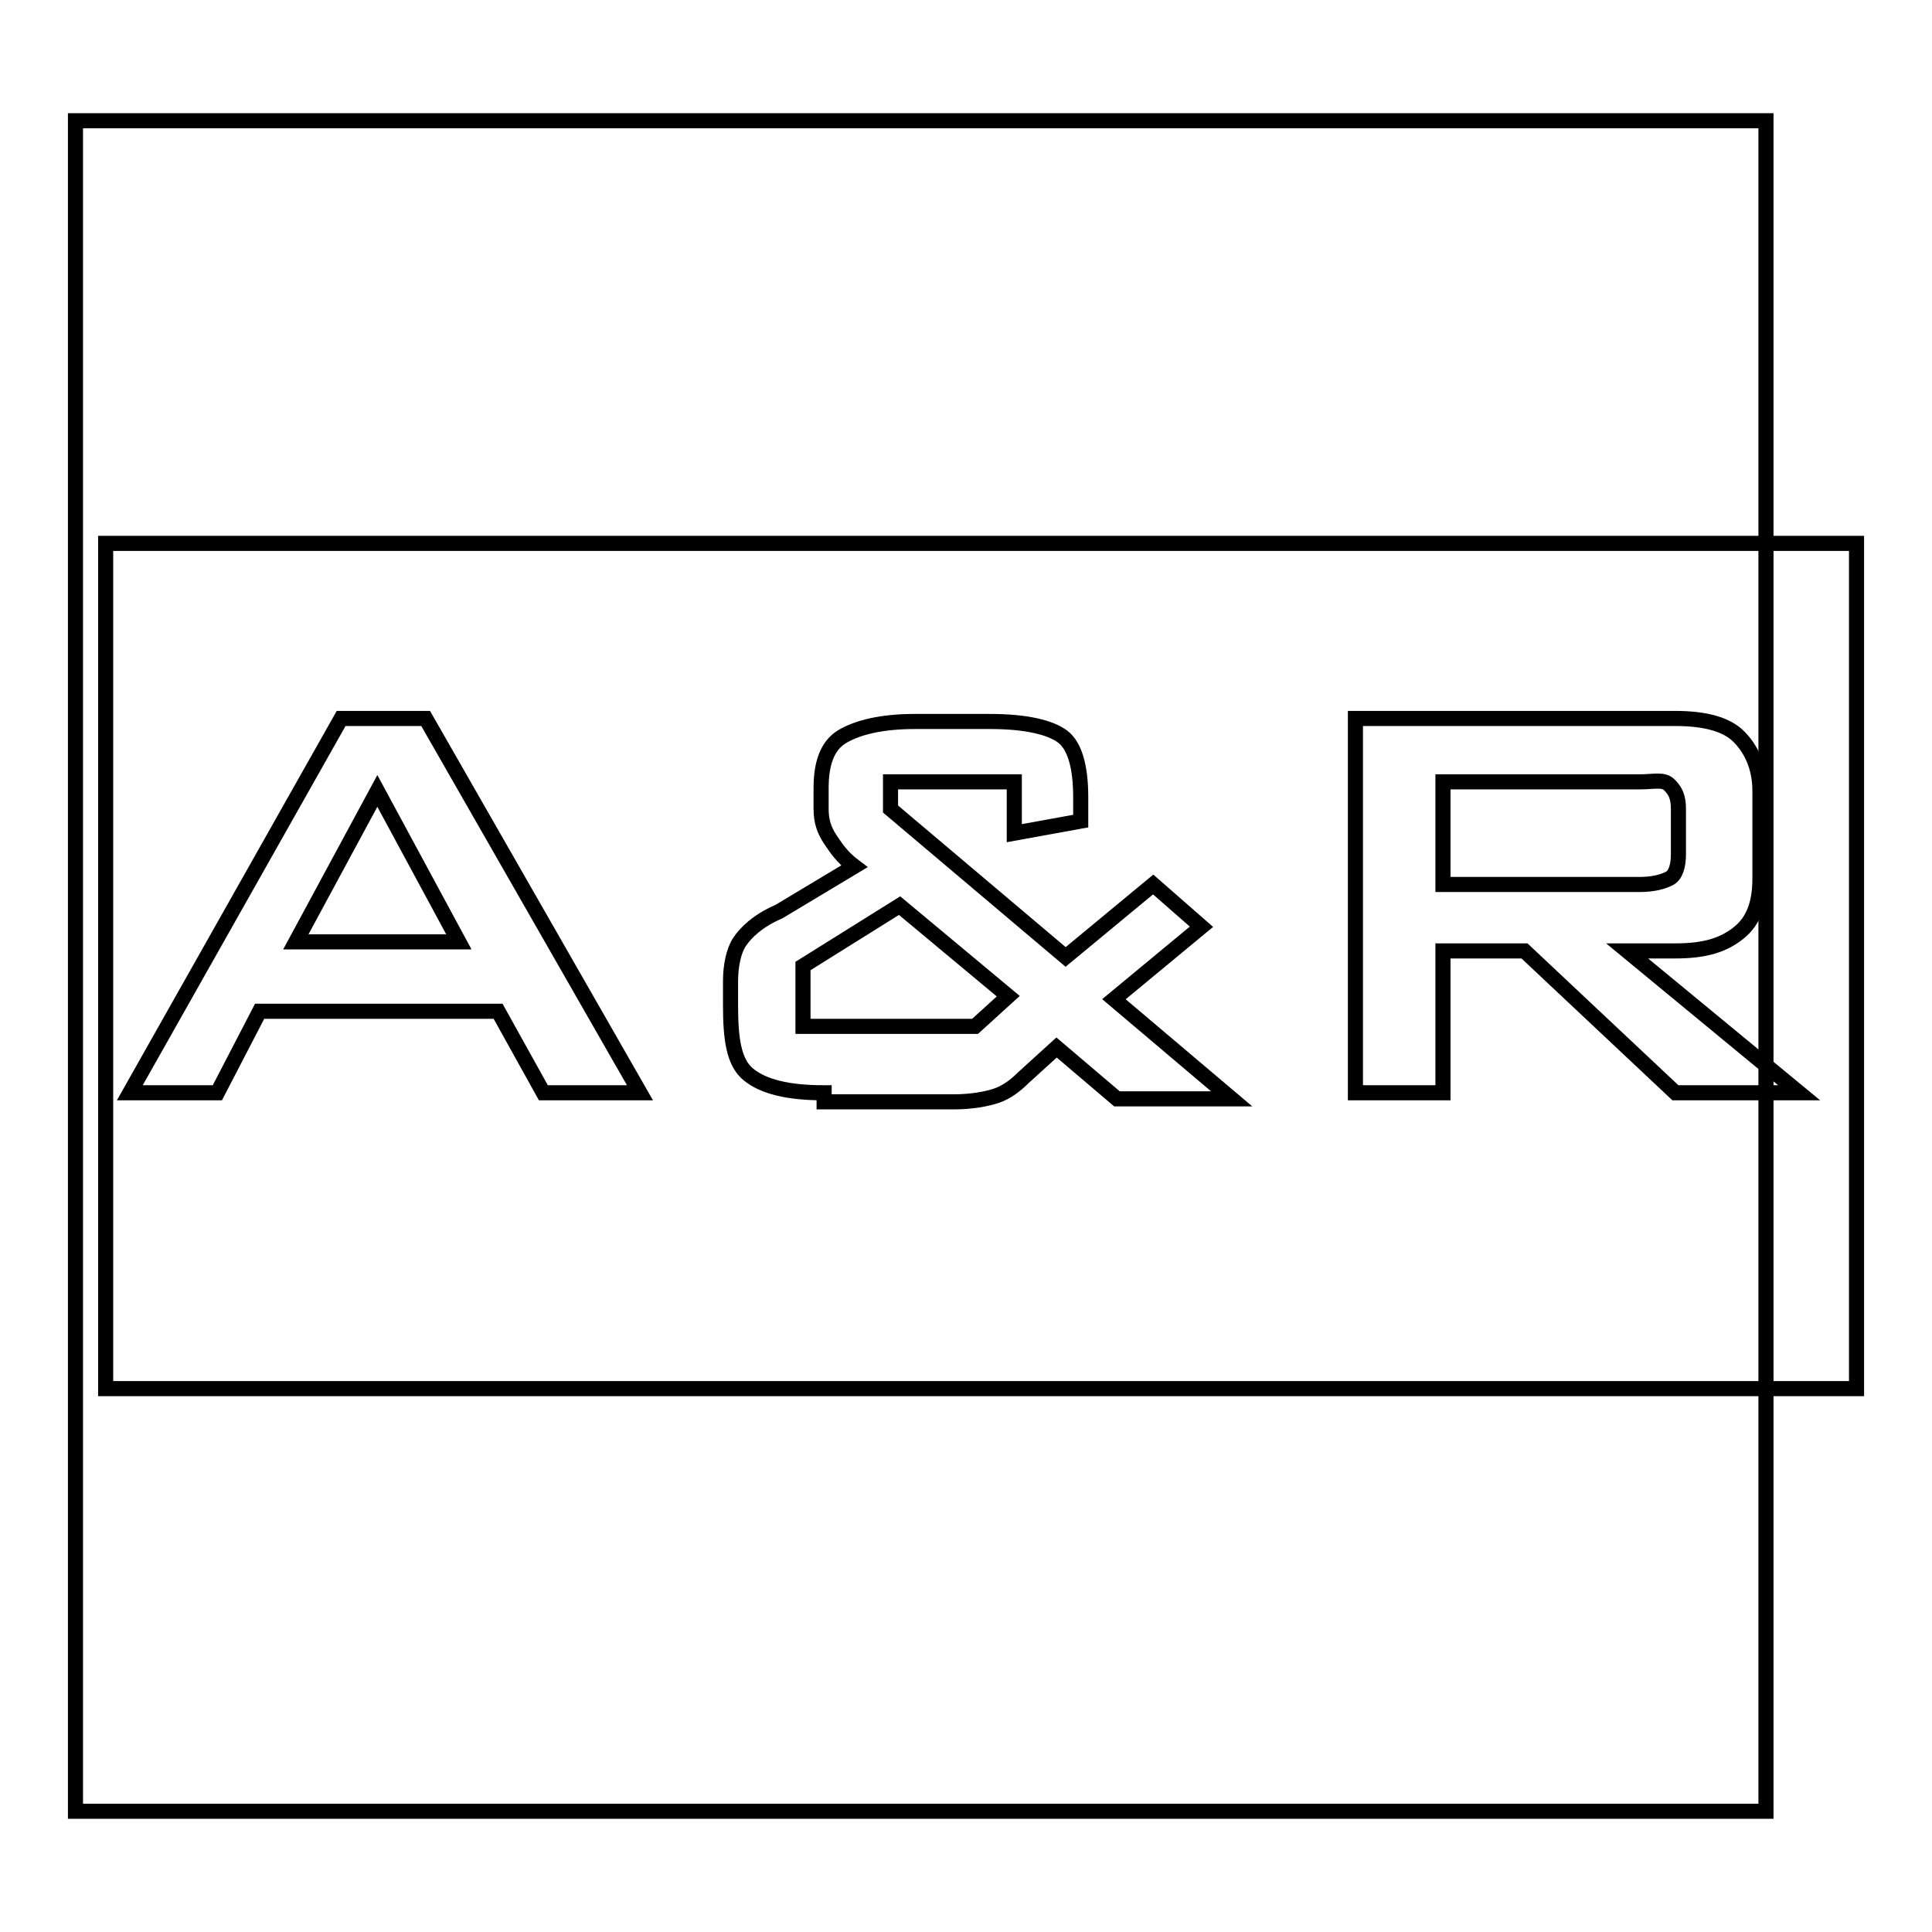 <?xml version="1.0" encoding="utf-8"?>
<!-- Svg Vector Icons : http://www.onlinewebfonts.com/icon -->
<!DOCTYPE svg PUBLIC "-//W3C//DTD SVG 1.1//EN" "http://www.w3.org/Graphics/SVG/1.1/DTD/svg11.dtd">
<svg version="1.1" xmlns="http://www.w3.org/2000/svg" xmlns:xlink="http://www.w3.org/1999/xlink" x="0px" y="0px" viewBox="0 0 256 256" enable-background="new 0 0 256 256" xml:space="preserve">
<g><g><path stroke-width="2" fill-opacity="0" stroke="#000000"  d="M10,16h224v224H10V16z"/><path stroke-width="2" fill-opacity="0" stroke="#000000"  d="M14,72h232v112H14V72L14,72z"/><path stroke-width="2" fill-opacity="0" stroke="#000000"  d="M17.2,144.8l28-49.6h11.2l28.4,49.6H72L66,134H34.4l-5.6,10.8H17.2z M39.2,124.8h21.6l-10.8-20L39.2,124.8z"/><path stroke-width="2" fill-opacity="0" stroke="#000000"  d="M109.2,144.8c-4.8,0-8-0.8-10-2.4c-2-1.6-2.4-4.8-2.4-9.2V130c0-2,0.4-4,1.2-5.2c0.8-1.2,2.4-2.8,5.2-4l10-6c-1.6-1.2-2.4-2.4-3.2-3.6c-0.8-1.2-1.2-2.4-1.2-4v-2.8c0-3.2,0.8-5.6,2.8-6.8c2-1.2,5.2-2,9.6-2h10c4.8,0,8,0.8,9.6,2c1.6,1.2,2.4,4,2.4,8v3.2l-8.8,1.6v-6.8H118v3.6l23.2,19.6l11.6-9.6l6.4,5.6l-11.6,9.6l15.6,13.2H148l-8-6.8l-4.4,4c-1.2,1.2-2.4,2-3.6,2.4c-1.2,0.4-3.2,0.8-5.6,0.8h-17.2V144.8L109.2,144.8z M106.4,136h22.8l4.4-4l-14.4-12l-12.8,8V136z"/><path stroke-width="2" fill-opacity="0" stroke="#000000"  d="M179.6,144.8V95.2H222c4,0,6.8,0.8,8.4,2.4c1.6,1.6,2.8,4,2.8,7.2v11.6c0,3.2-0.8,5.6-2.8,7.2c-2,1.6-4.4,2.4-8.4,2.4h-6.4l22.8,18.8H222L202,126h-10.8v18.8L179.6,144.8L179.6,144.8z M217.2,103.6h-26v13.6h26c2,0,3.2-0.4,4-0.8c0.8-0.4,1.2-1.6,1.2-3.2v-6c0-1.6-0.4-2.4-1.2-3.2C220.4,103.2,219.2,103.6,217.2,103.6z"/></g></g>
</svg>